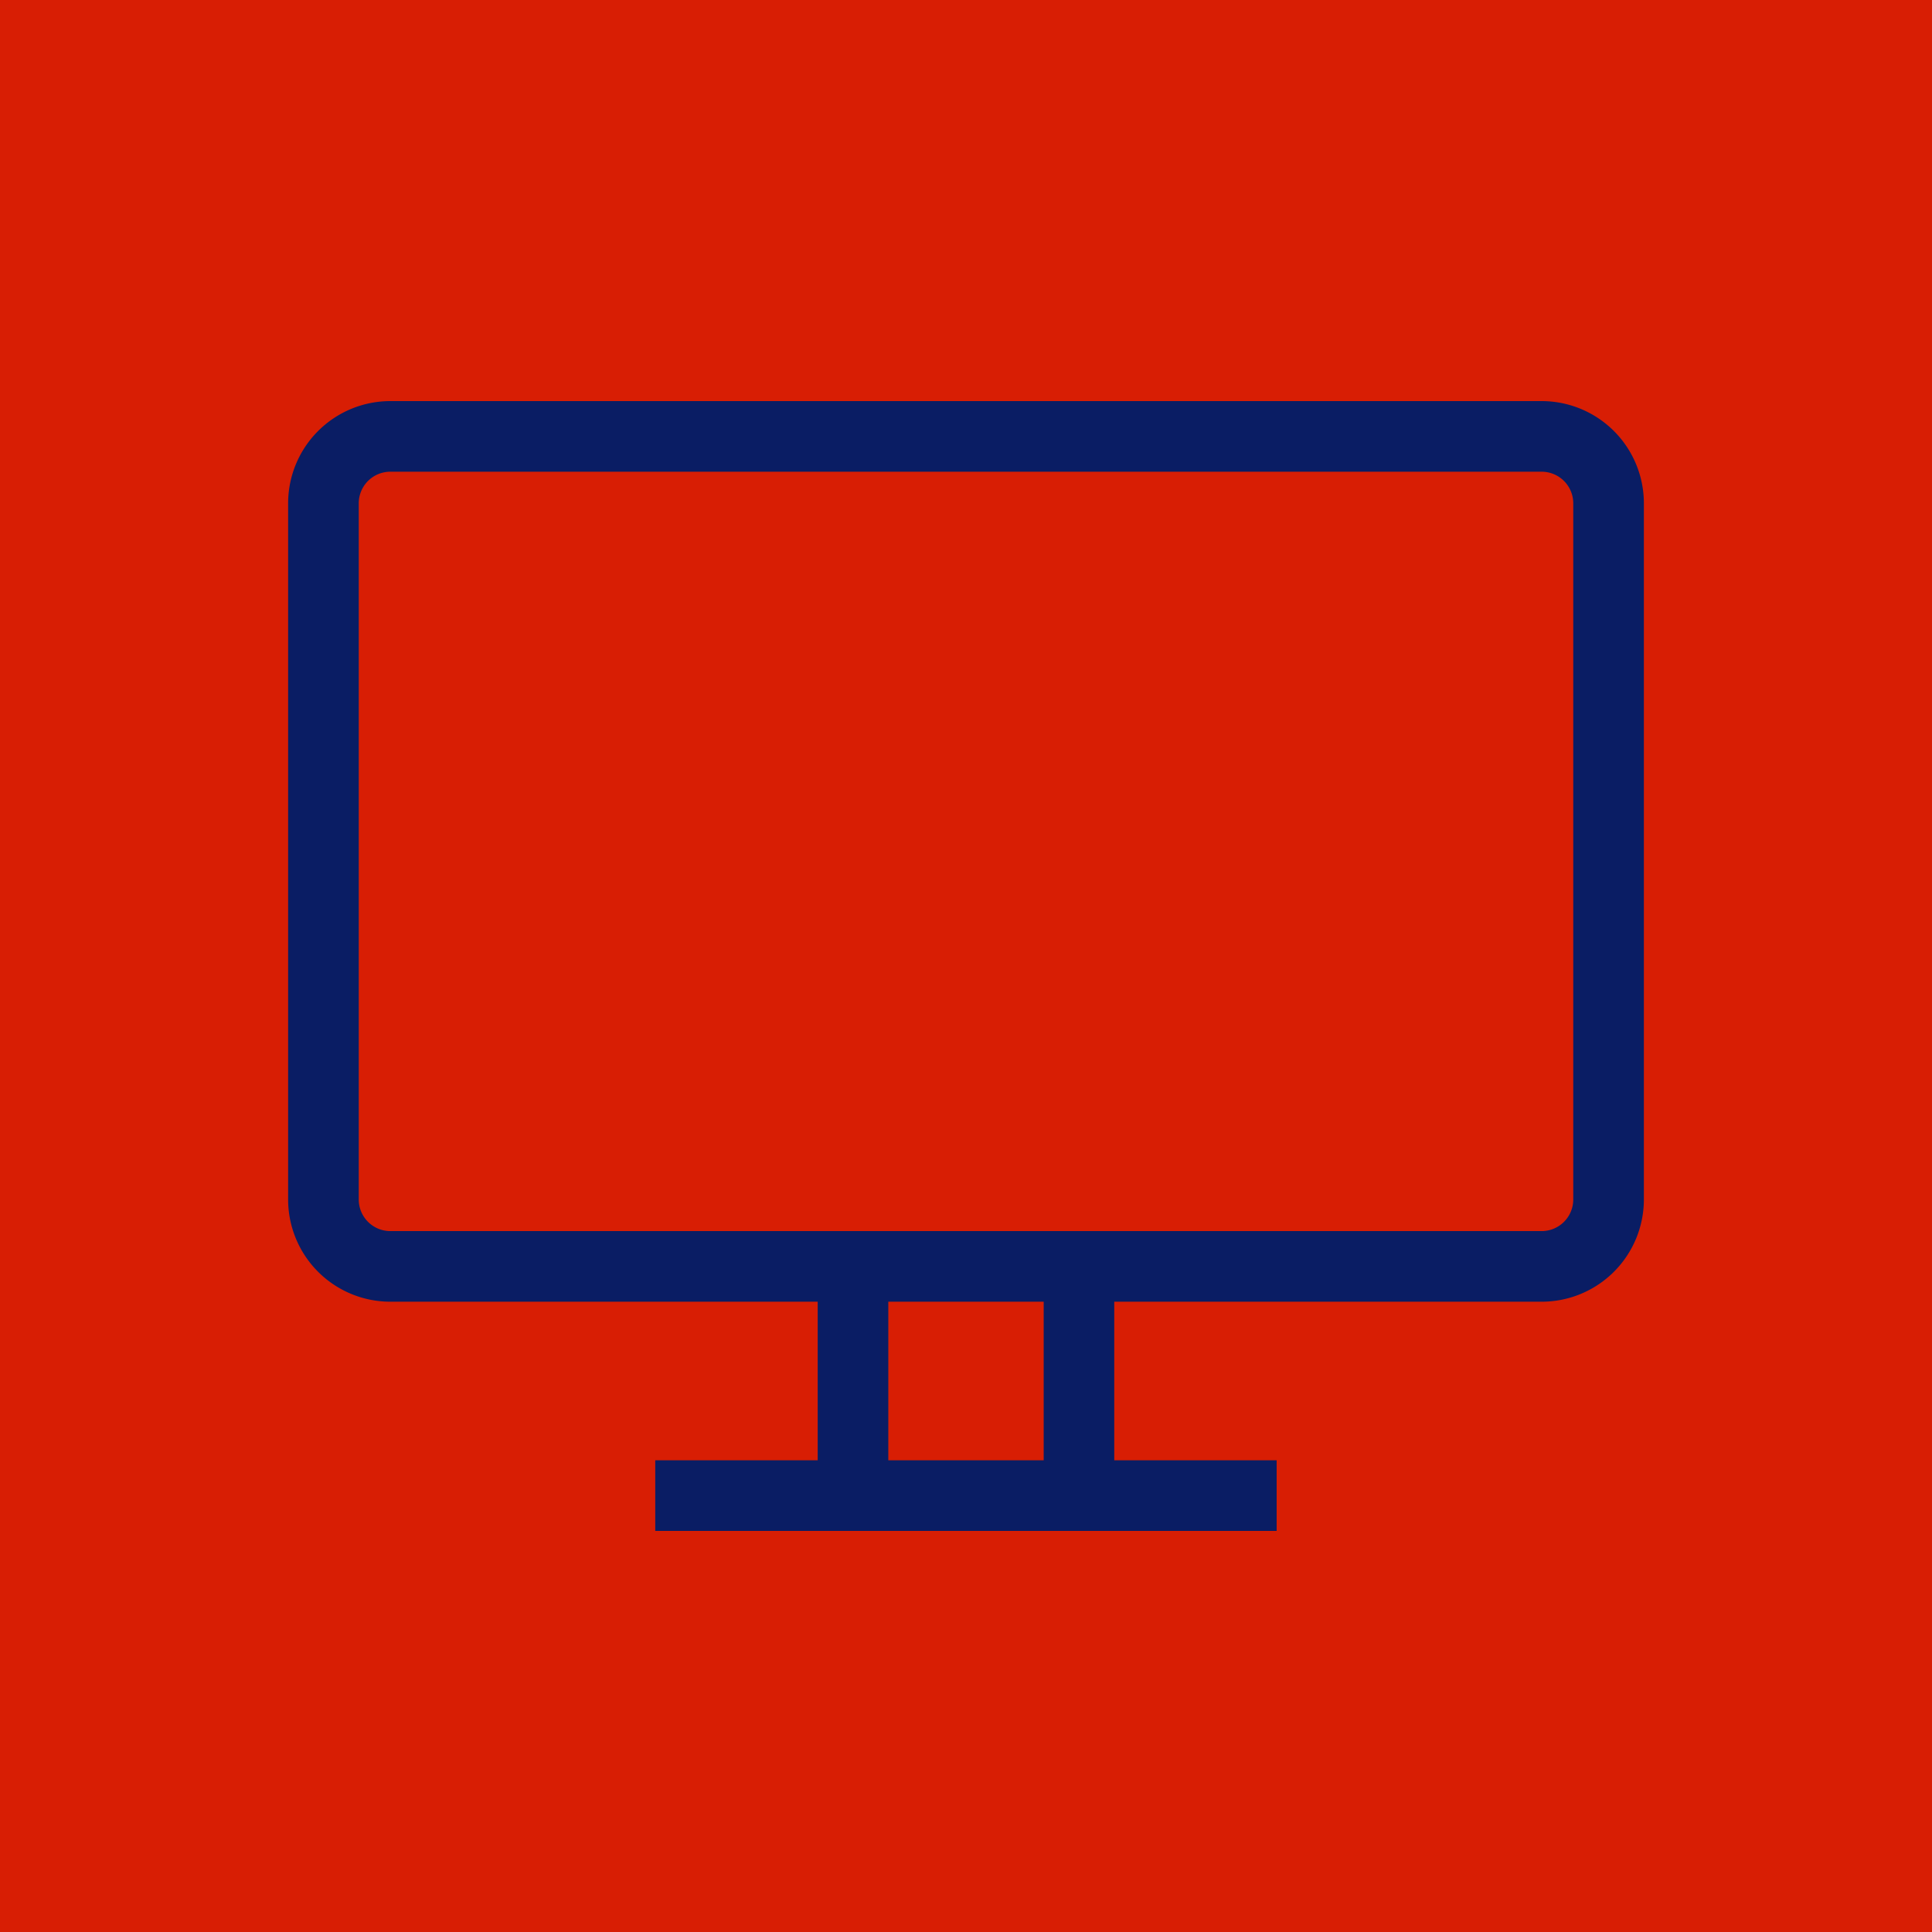 <svg xmlns="http://www.w3.org/2000/svg" width="38" height="38" viewBox="0 0 38 38">
  <g id="Group_3954" data-name="Group 3954" transform="translate(-135 -2397)">
    <rect id="Rectangle_837" data-name="Rectangle 837" width="38" height="38" transform="translate(135 2397)" fill="#d81e04"/>
    <path id="Path_10897" data-name="Path 10897" d="M-425.345,957.629a2.011,2.011,0,0,1,2.011,2.011v13.692a2.011,2.011,0,0,1-2.011,2.011h-8.406v3.119h3.194v1.389h-12.222v-1.389h3.195v-3.119h-8.406A2.011,2.011,0,0,1-450,973.332V959.64a2.011,2.011,0,0,1,2.011-2.011Zm-9.794,17.714h-3.056v3.119h3.056Zm9.794-16.325h-22.644a.622.622,0,0,0-.622.622v13.692a.622.622,0,0,0,.622.622h22.644a.622.622,0,0,0,.622-.622V959.64a.622.622,0,0,0-.622-.622Zm0,0" transform="translate(590.667 1447.26)" fill="#0a1d64"/>
  </g>
</svg>
